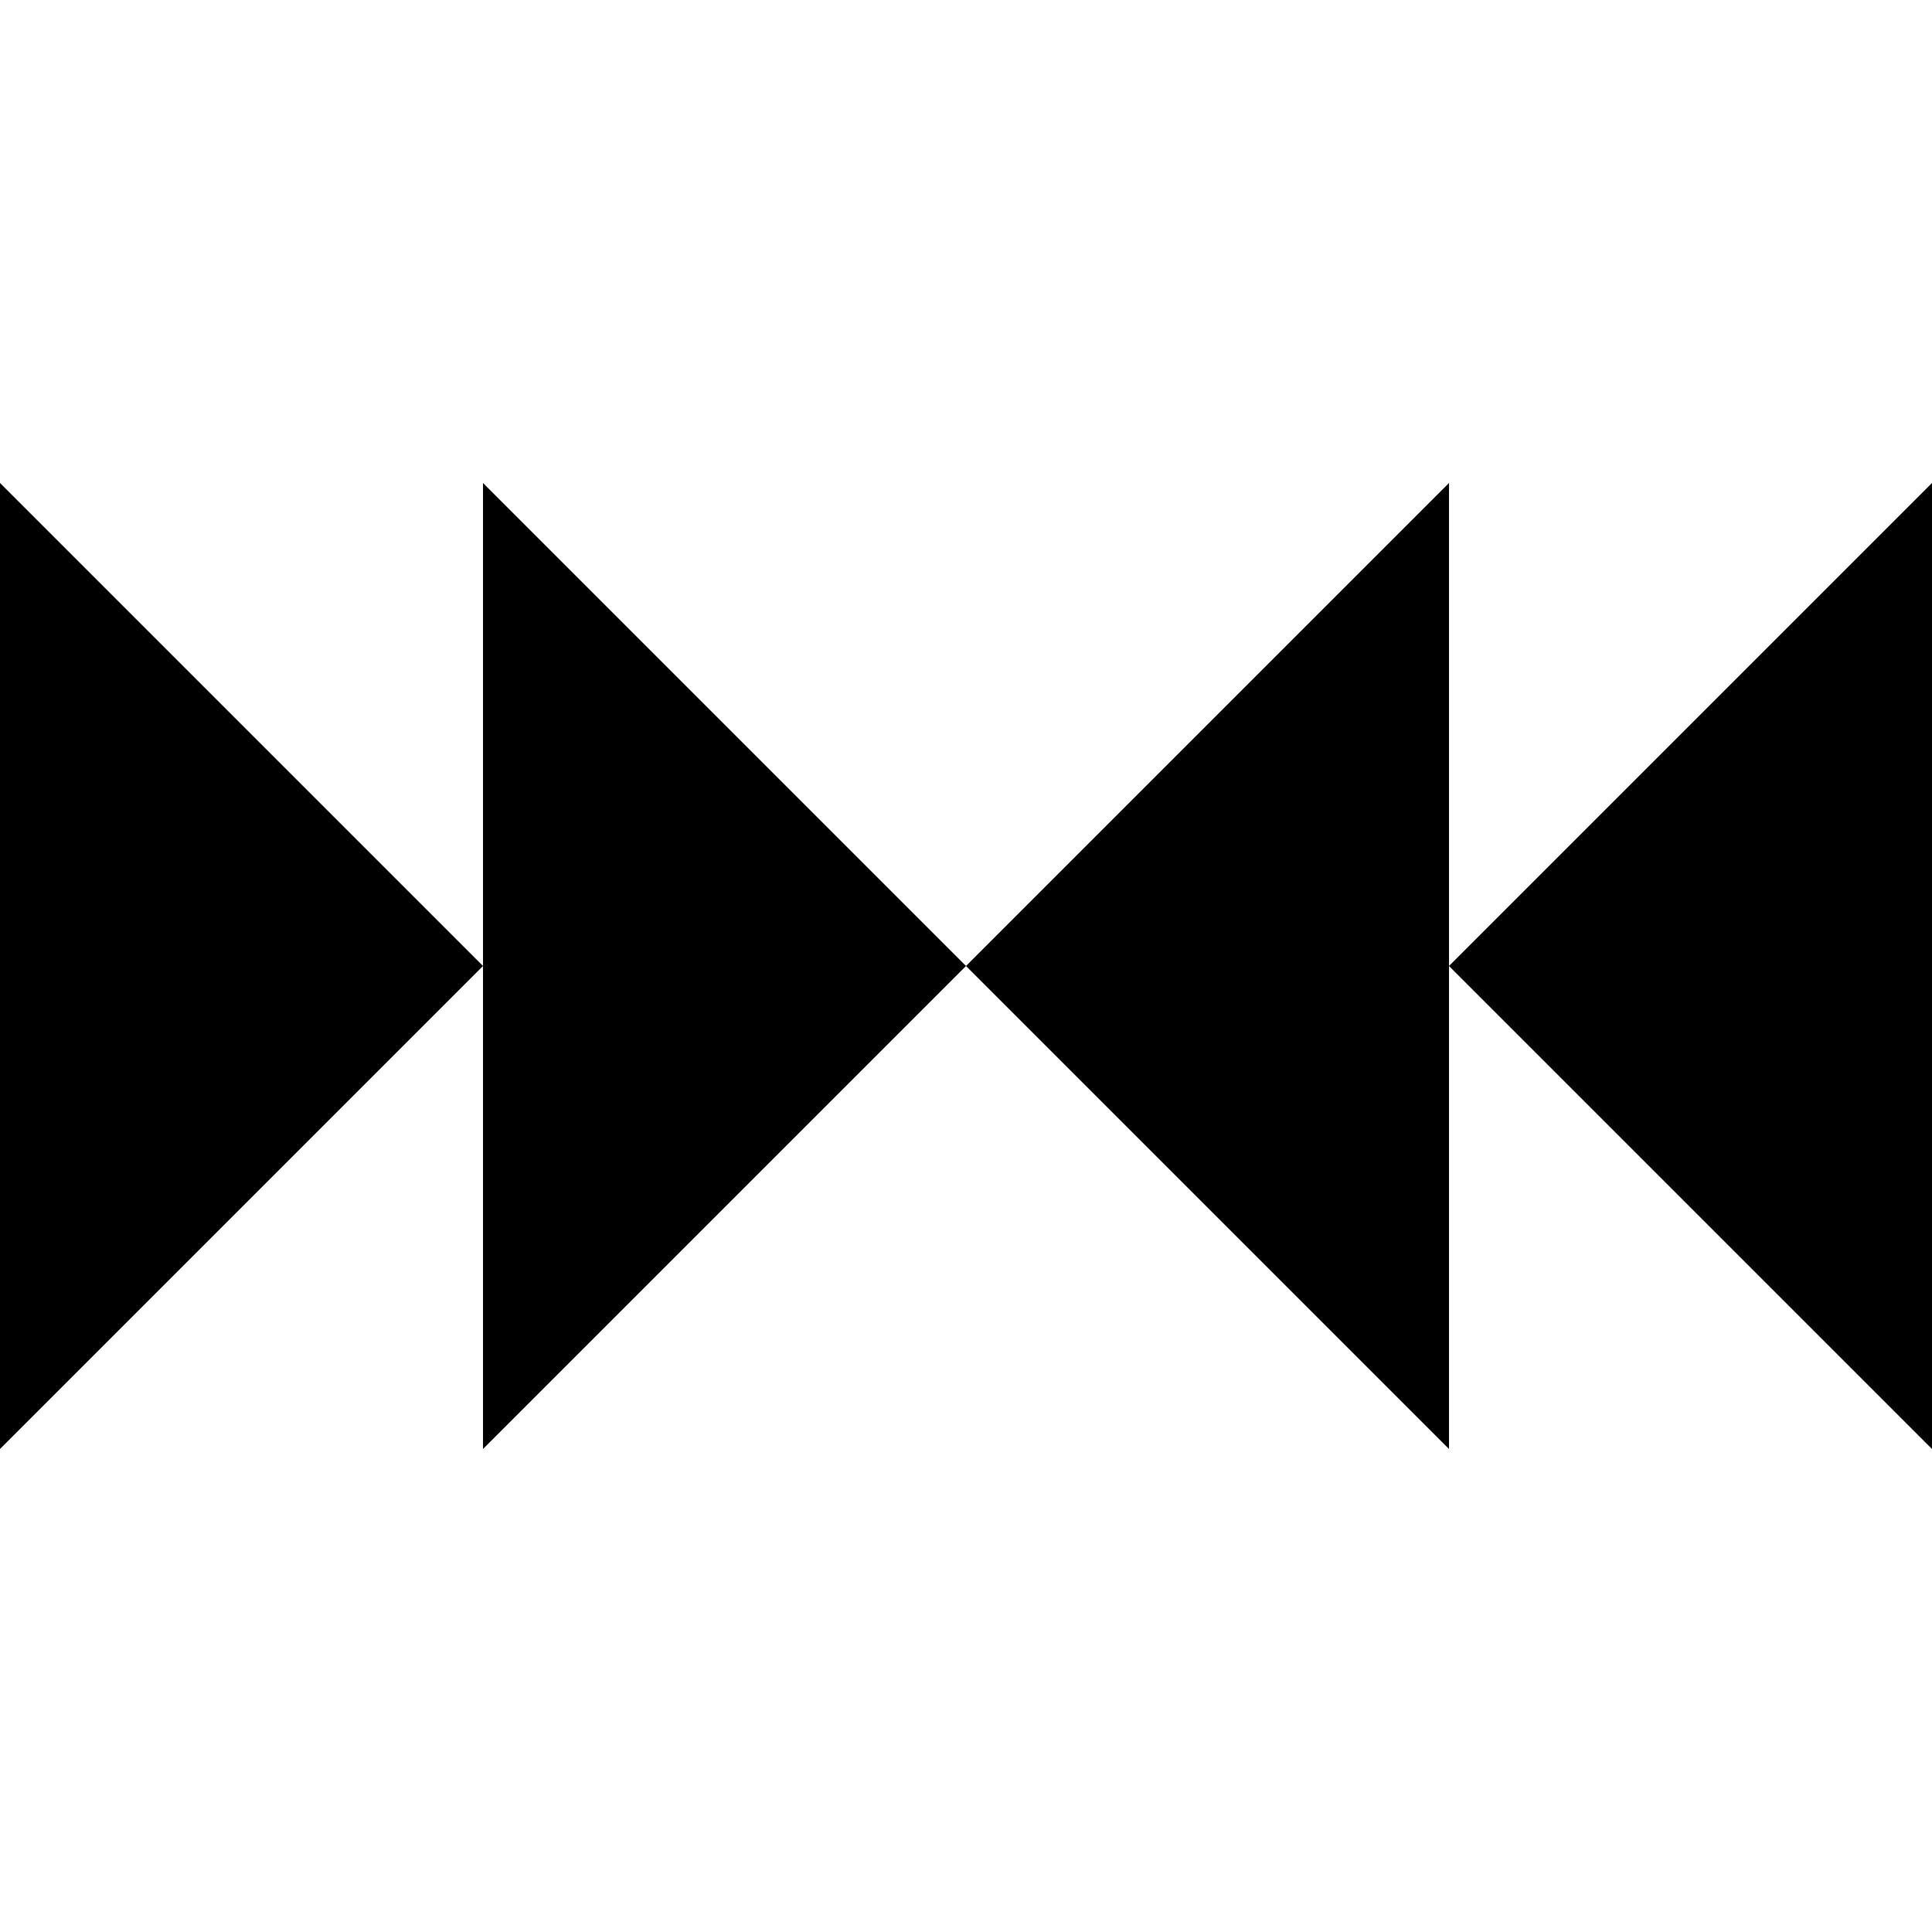 <svg width="32" height="32" viewBox="0 0 32 32" fill="none" xmlns="http://www.w3.org/2000/svg">
<g clip-path="url(#clip0_525_57)">
<path d="M8 16L-7.10781e-09 24L1.43051e-06 8L8 16Z" fill="black"/>
<path d="M16 16L8 24L8 8L16 16Z" fill="black"/>
<path d="M24 16L32 8L32 24L24 16Z" fill="black"/>
<path d="M16 16L24 8L24 24L16 16Z" fill="black"/>
</g>
<defs>
<clipPath id="clip0_525_57">
<rect width="32" height="32" fill="white"/>
</clipPath>
</defs>
</svg>
